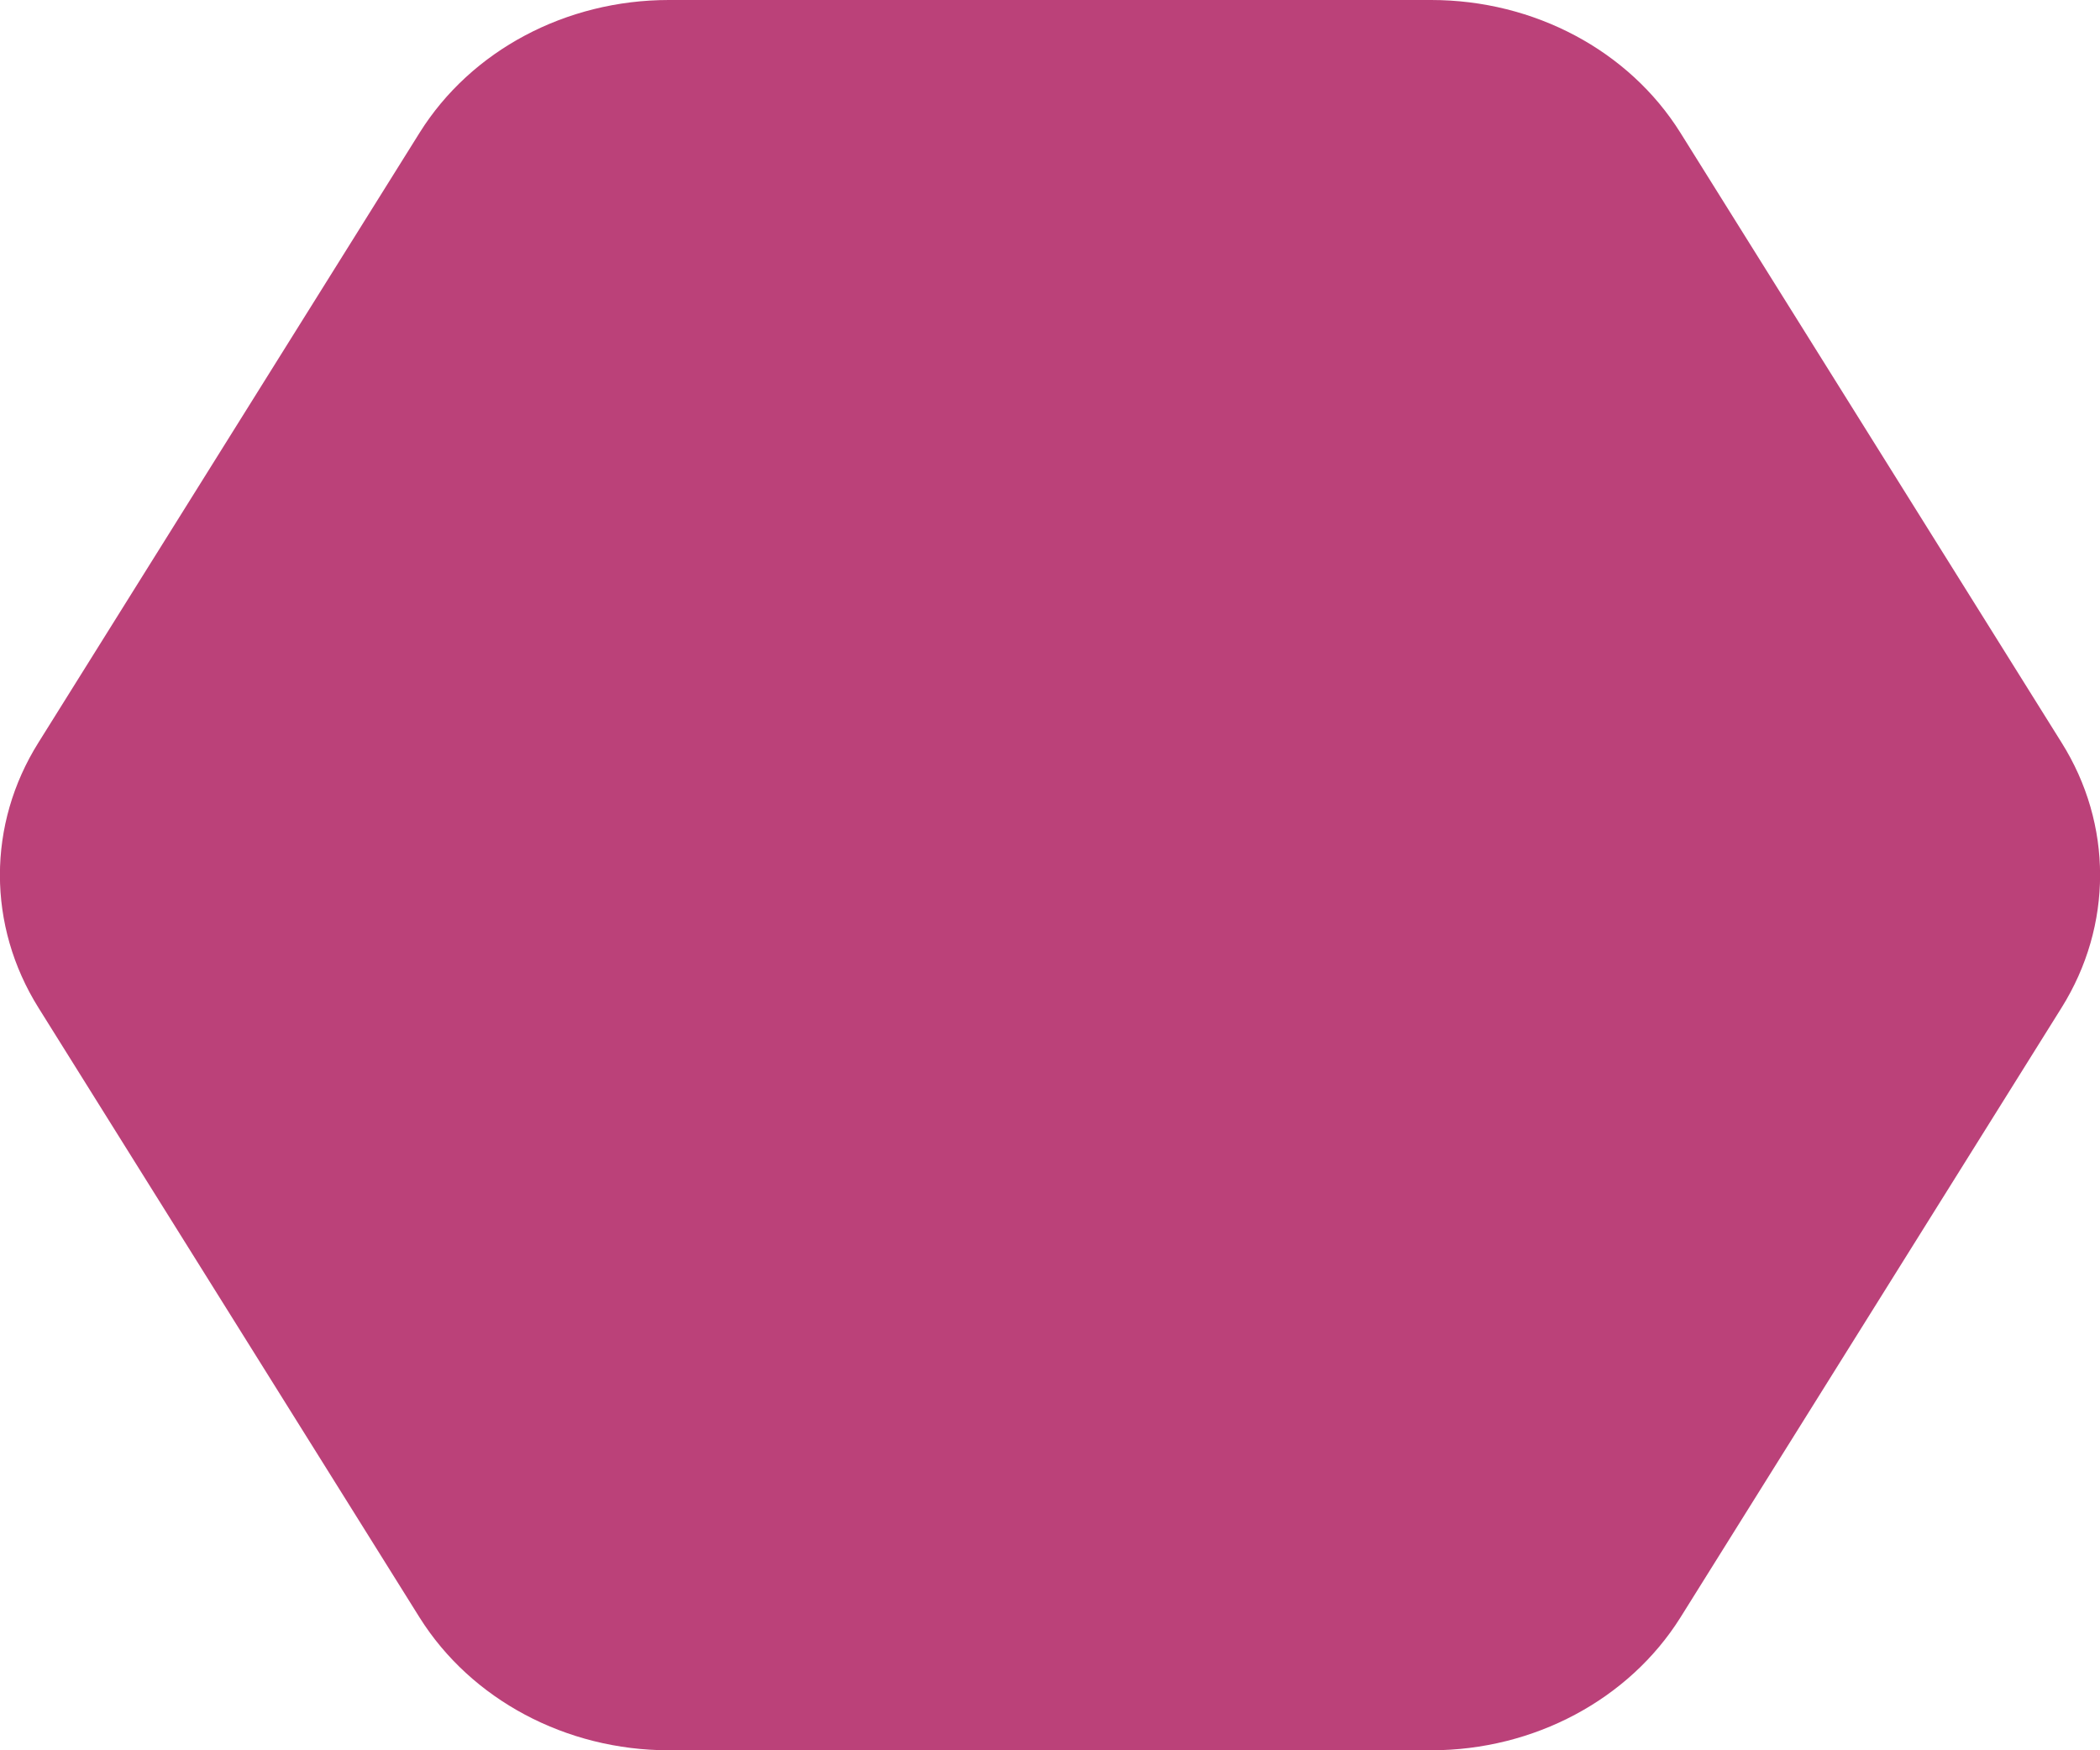 <?xml version="1.0" encoding="UTF-8"?> <svg xmlns="http://www.w3.org/2000/svg" width="6" height="5" viewBox="0 0 6 5" fill="none"><path d="M4.089 -1.78814e-07H1.911C1.617 -1.78814e-07 1.346 0.144 1.199 0.379L0.11 2.121C-0.037 2.355 -0.037 2.644 0.11 2.879L1.199 4.621C1.346 4.855 1.617 5 1.911 5H4.089C4.383 5 4.654 4.855 4.801 4.621L5.89 2.879C6.037 2.644 6.037 2.355 5.89 2.121L4.801 0.379C4.654 0.144 4.383 -1.78814e-07 4.089 -1.78814e-07Z" fill="#BB4179"></path></svg> 